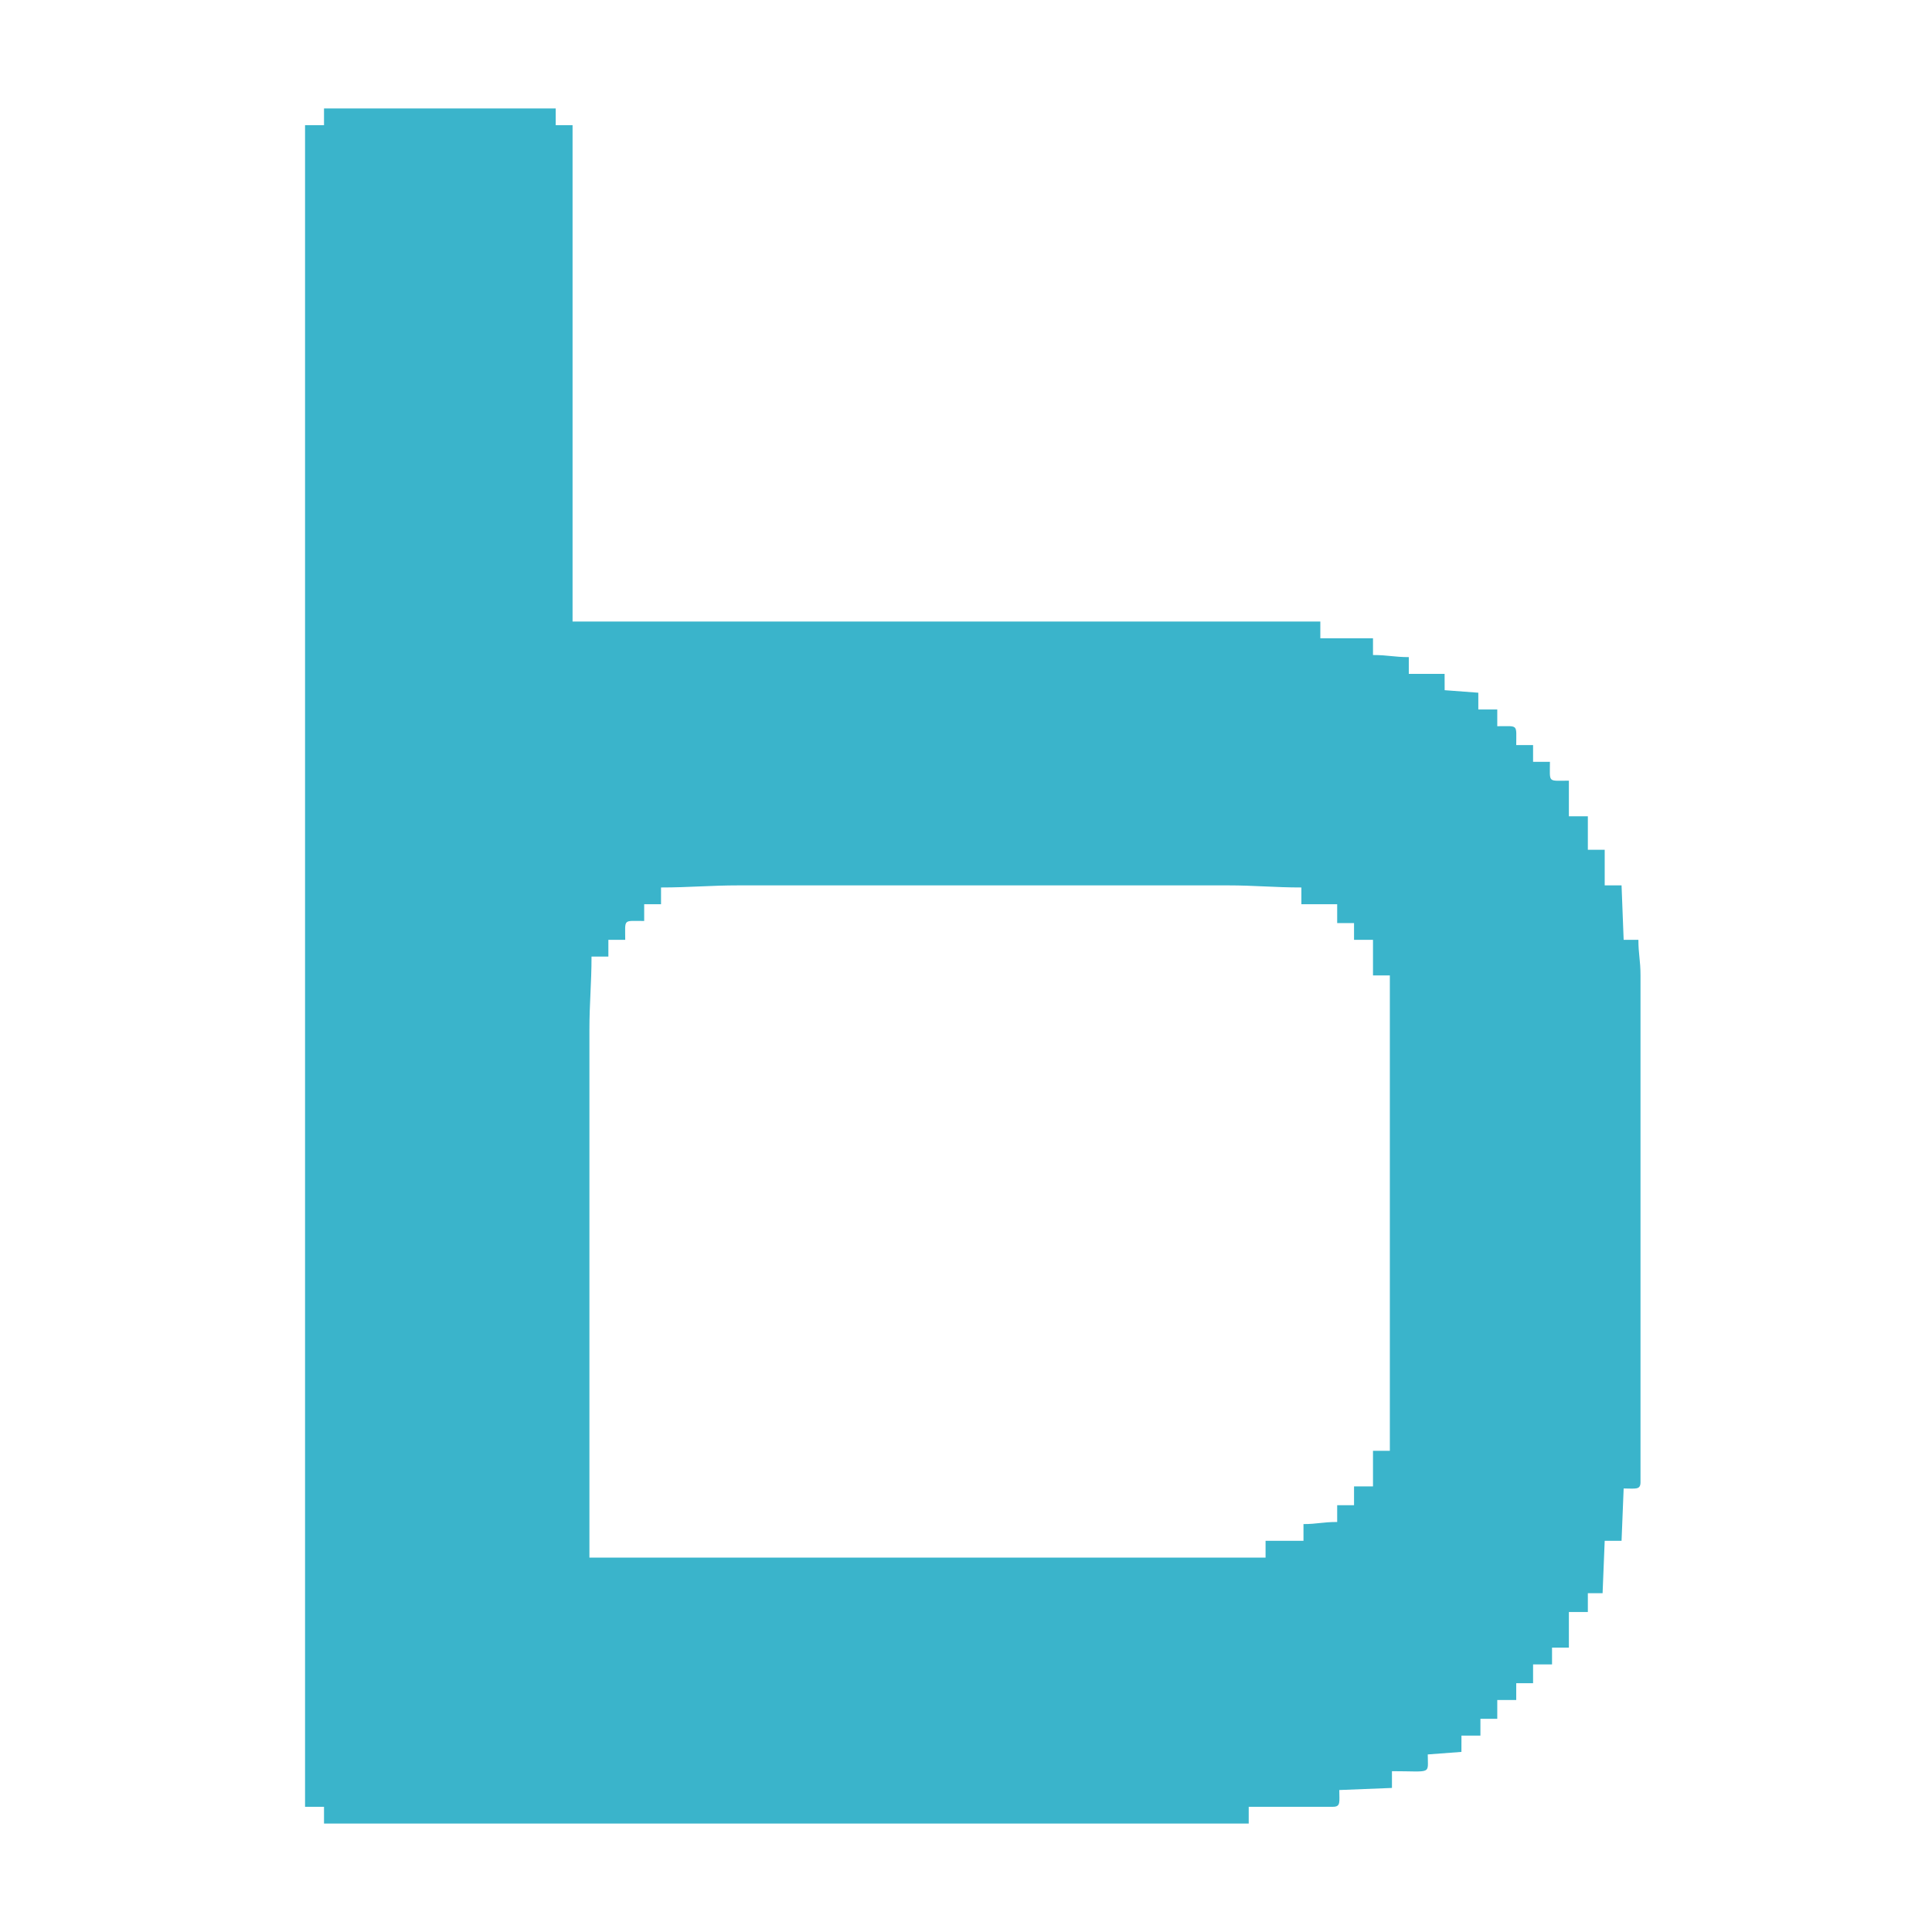 <?xml version="1.0" encoding="UTF-8"?> <svg xmlns="http://www.w3.org/2000/svg" width="717" height="717" viewBox="0 0 717 717" fill="none"><path fill-rule="evenodd" clip-rule="evenodd" d="M509.543 551.624H502.507V558.619H496.253V564.836C490.787 564.836 488.779 565.614 483.746 565.614V571.831H469.675V578.048H218.743V382.203C218.743 372.138 219.525 364.993 219.525 355.003H225.779V348.786H232.032C232.032 340.837 231.073 341.791 239.068 341.791V335.574H245.322V329.357C255.885 329.357 263.611 328.58 274.245 328.58H455.604C465.729 328.58 472.916 329.357 482.965 329.357V335.574H496.253V342.568H502.507V348.786H509.543V361.997H515.797V538.413H509.543V551.624ZM120.247 46.47H113.211V670.53H120.247V676.748H463.422V670.53H494.69C497.649 670.53 497.035 668.717 497.035 664.313L516.578 663.536V657.318C531.625 657.318 529.867 658.752 529.867 651.101L542.361 650.164L542.375 644.106H549.411V637.889H555.664V630.895H562.7V624.677H568.953V617.683H575.989V611.466H582.243V598.254H589.278V591.26H594.75L595.532 571.831H601.786L602.568 552.402C606.998 552.402 608.821 553.012 608.821 550.07V361.997C608.821 356.369 608.039 354.214 608.039 348.786H602.568L601.786 328.58H595.532V315.368H589.278V302.933H582.243V289.721C574.247 289.721 575.207 290.676 575.207 282.727H568.953V276.51H562.7C562.7 268.561 563.659 269.515 555.664 269.515V263.298H548.629V257.081L536.136 256.143L536.121 250.086H522.832V243.869C517.372 243.869 515.204 243.092 509.543 243.092V236.875H490V230.657H212.489V46.47H206.236V40.253H120.247V46.47Z" fill="#3AB4CB"></path></svg> 